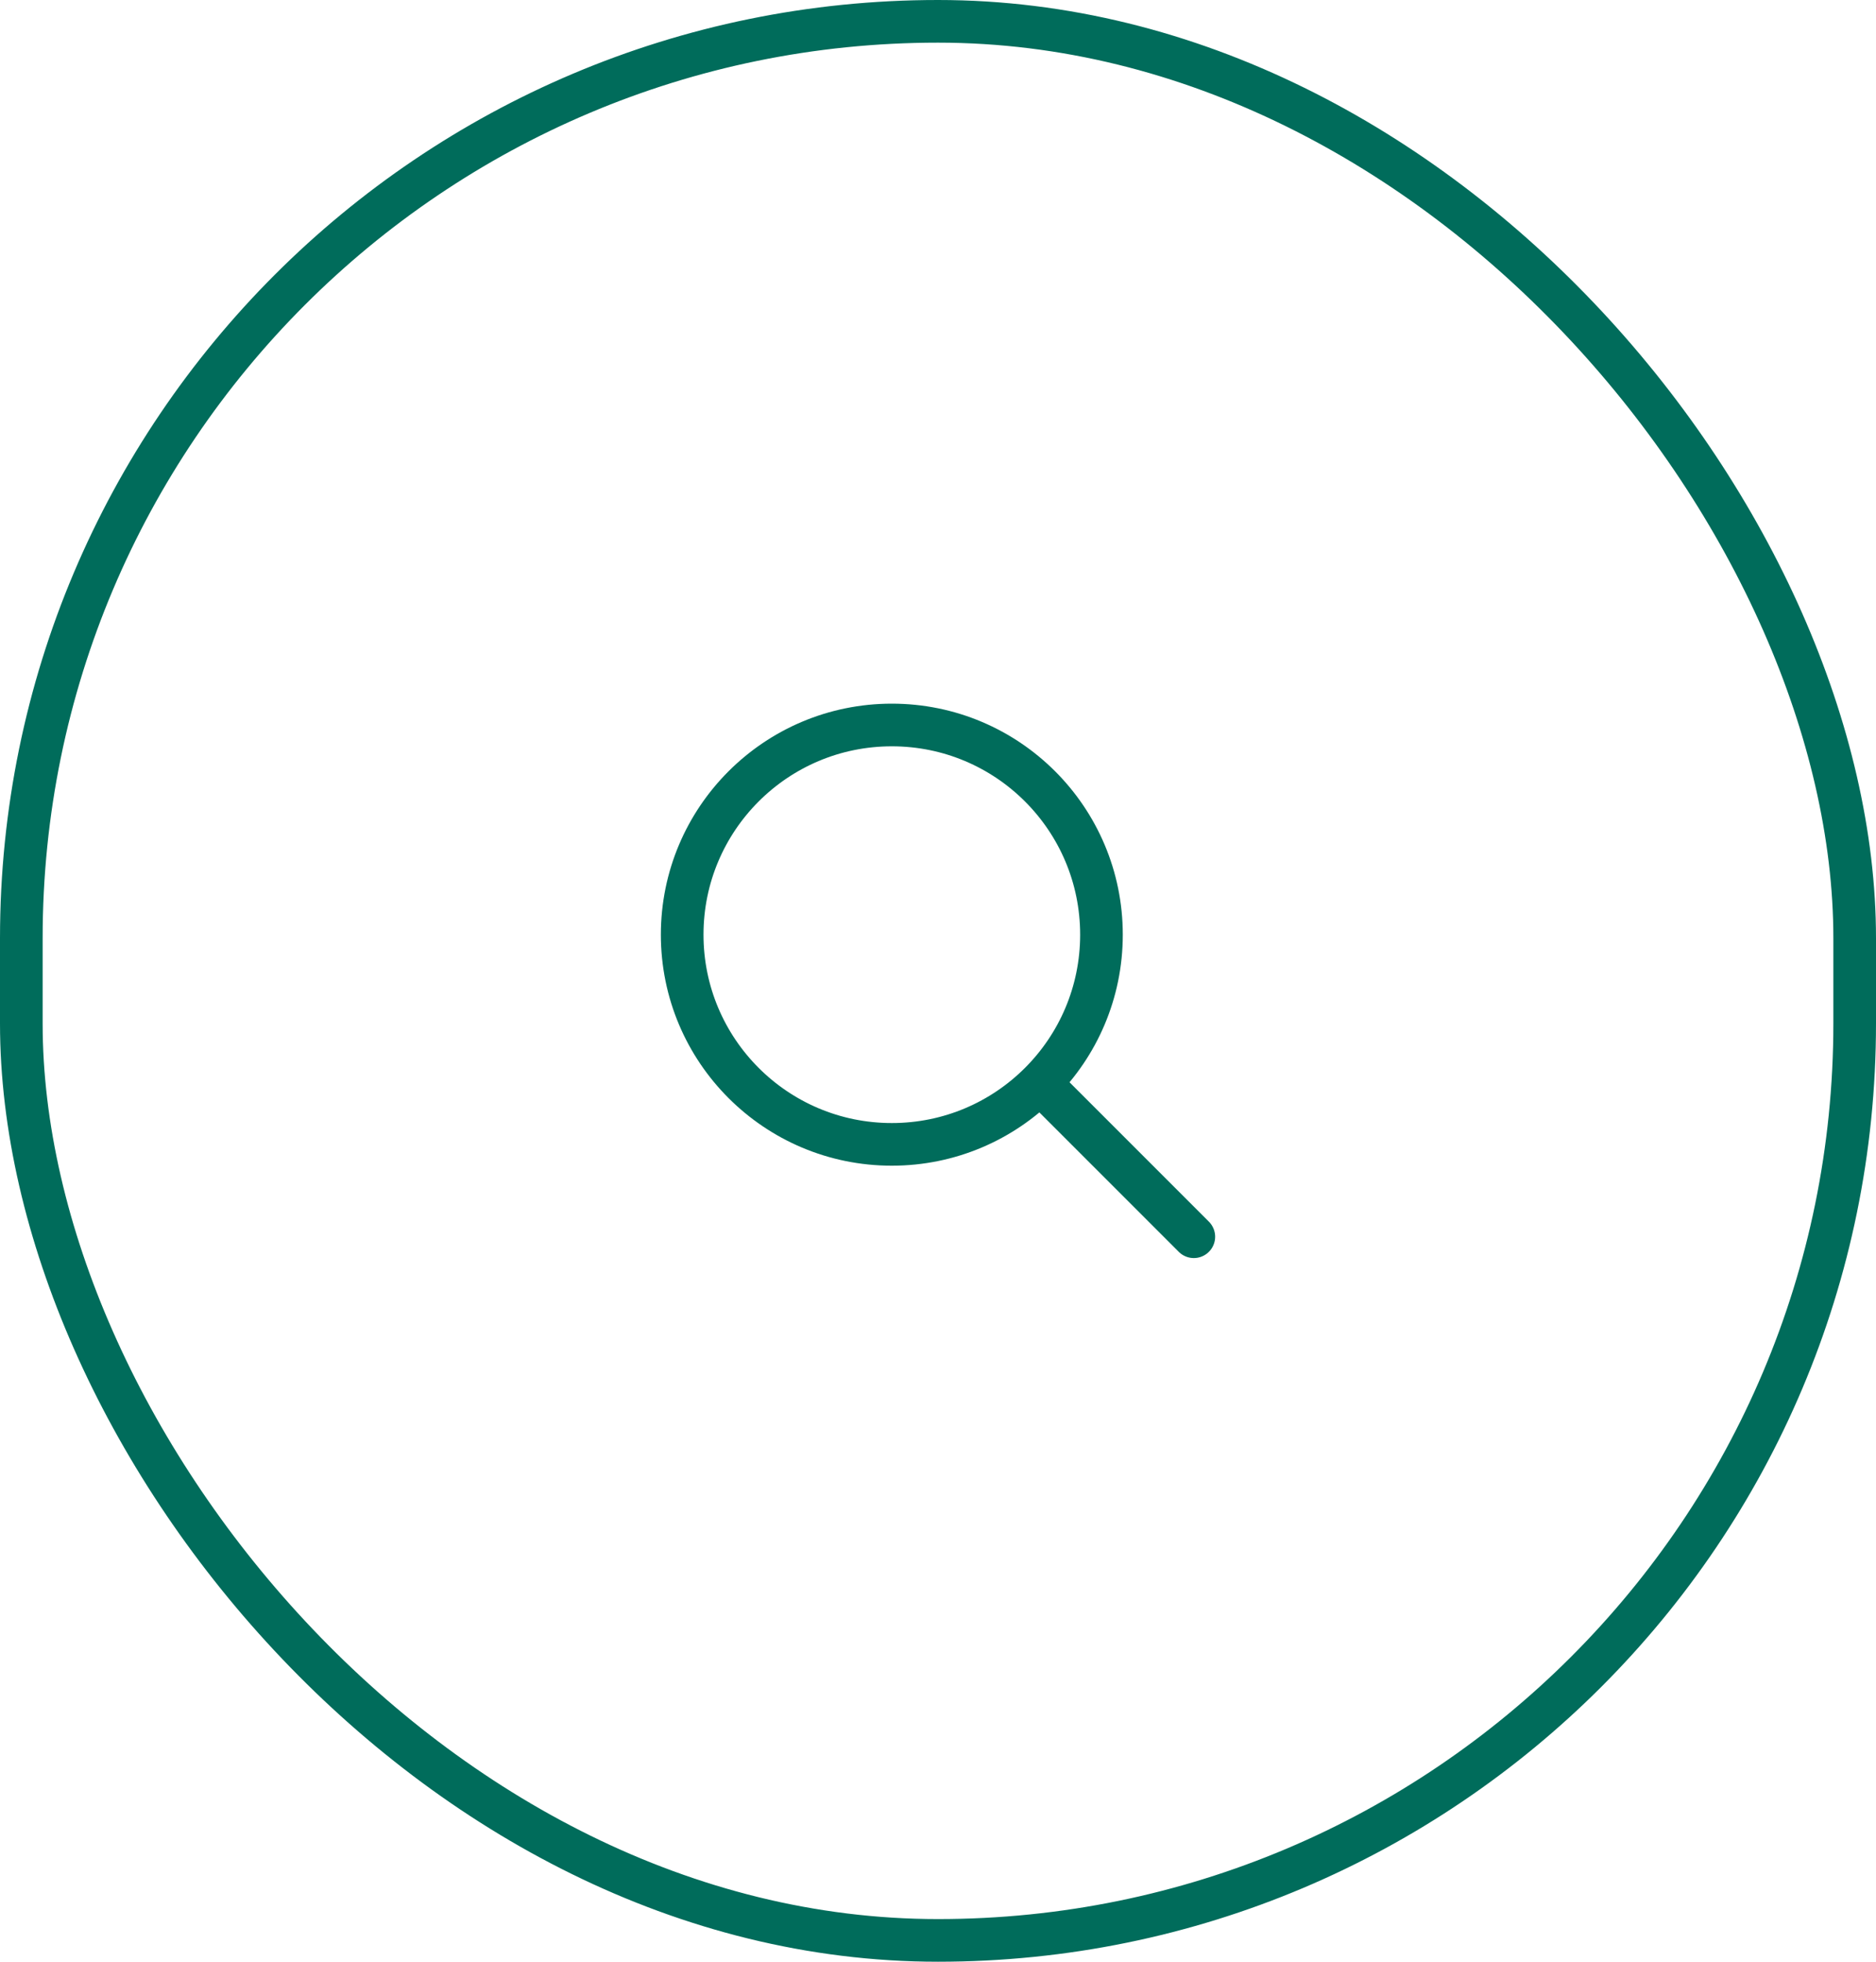 <?xml version="1.0" encoding="UTF-8"?> <svg xmlns="http://www.w3.org/2000/svg" width="44" height="46" viewBox="0 0 44 46" fill="none"><rect x="0.5" y="0.5" width="43" height="45" rx="21.5" stroke="#006C5B"></rect><path d="M24.523 25.523L28 29M25.834 21.917C25.834 24.633 23.633 26.834 20.917 26.834C18.201 26.834 16 24.633 16 21.917C16 19.201 18.201 17 20.917 17C23.633 17 25.834 19.201 25.834 21.917Z" stroke="#006C5B" stroke-linecap="round"></path></svg> 